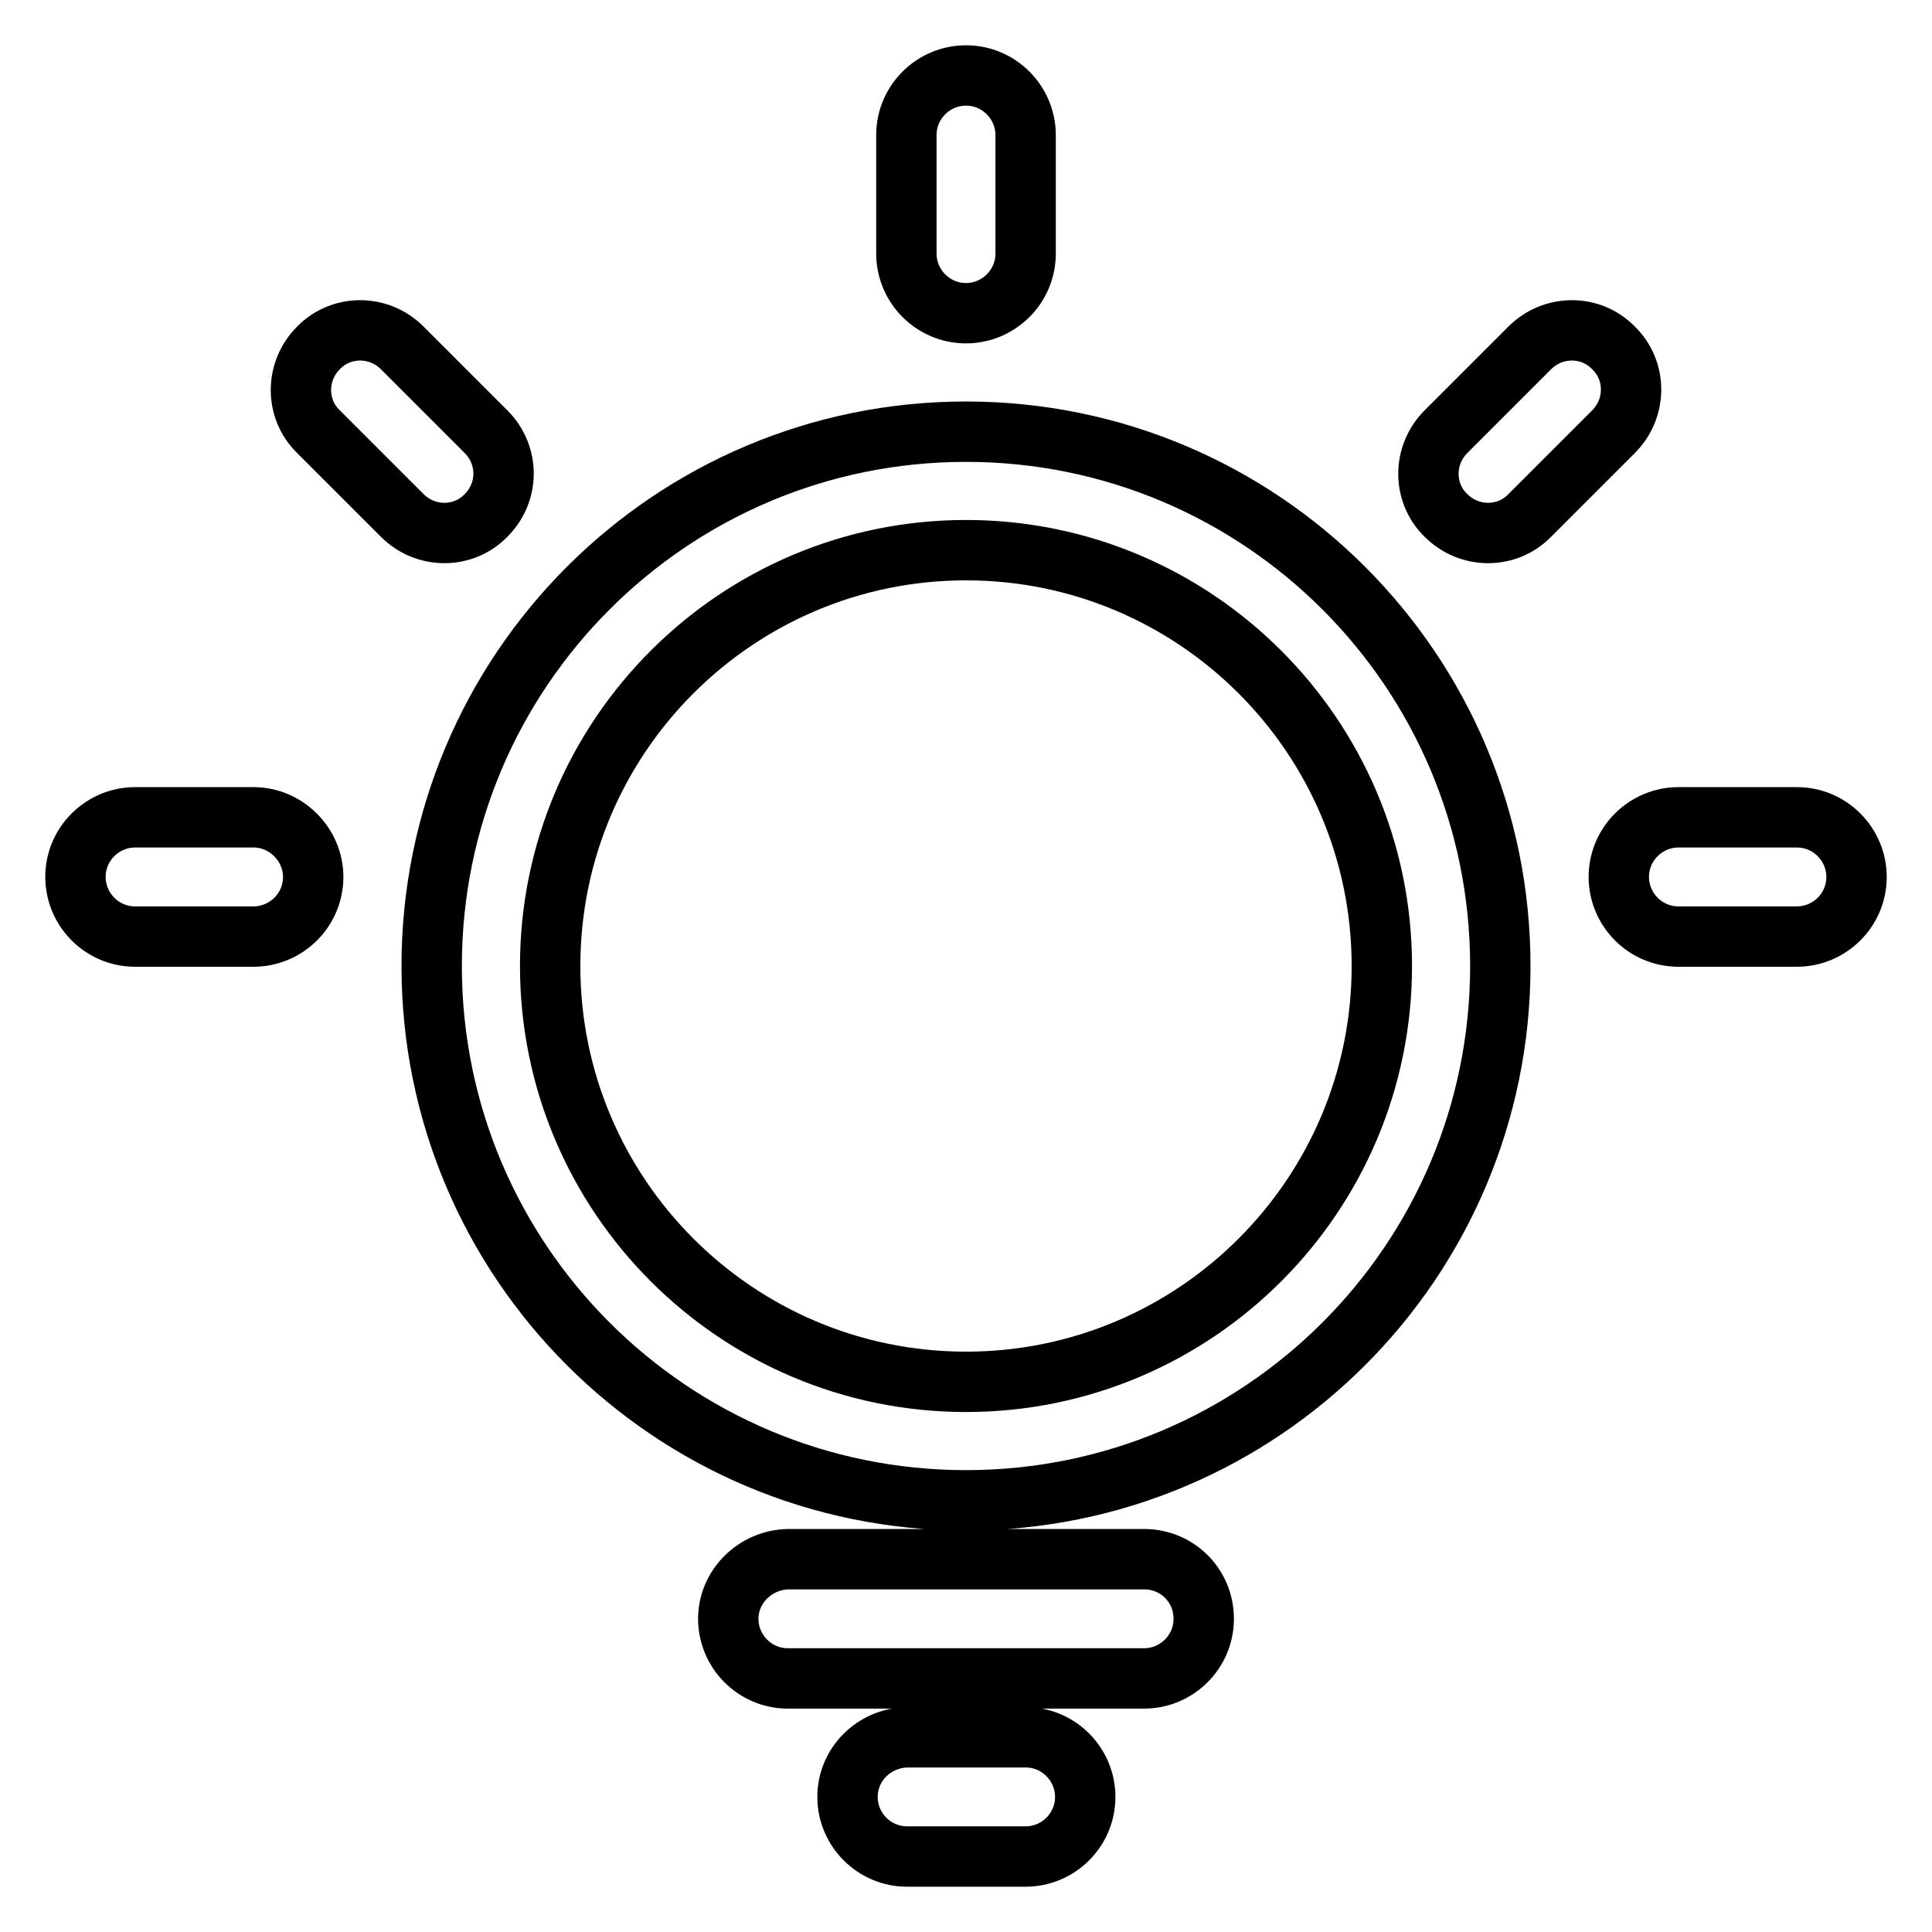 <?xml version="1.0" encoding="utf-8"?>
<!-- Svg Vector Icons : http://www.onlinewebfonts.com/icon -->
<!DOCTYPE svg PUBLIC "-//W3C//DTD SVG 1.1//EN" "http://www.w3.org/Graphics/SVG/1.1/DTD/svg11.dtd">
<svg version="1.1" xmlns="http://www.w3.org/2000/svg" xmlns:xlink="http://www.w3.org/1999/xlink" x="0px" y="0px" viewBox="0 0 256 256" enable-background="new 0 0 256 256" xml:space="preserve">
<g> <path stroke-width="8" fill-opacity="0" stroke="#000000"  d="M53.3,46.1c-3.1-3.1-8.1-3.1-11.1,0c-3.1,3.1-3.1,8.1,0,11.1l11.1,11.1c3.1,3.1,8.1,3.1,11.1,0 c3.1-3.1,3.1-8,0-11.1L53.3,46.1L53.3,46.1L53.3,46.1z M202.7,46.1l-11.1,11.1c-3.1,3.1-3.1,8.1,0,11.1c3.1,3.1,8.1,3.1,11.1,0 l11.1-11.1c3.1-3.1,3.1-8.1,0-11.1C210.8,43,205.8,43,202.7,46.1L202.7,46.1L202.7,46.1z M33.6,108.3H17.9c-4.3,0-7.9,3.5-7.9,7.9 c0,4.3,3.5,7.9,7.9,7.9h15.7c4.3,0,7.9-3.5,7.9-7.9C41.5,111.9,37.9,108.3,33.6,108.3L33.6,108.3L33.6,108.3z M238.1,108.3h-15.7 c-4.3,0-7.9,3.5-7.9,7.9c0,4.3,3.5,7.9,7.9,7.9h15.7c4.3,0,7.9-3.5,7.9-7.9C246,111.9,242.5,108.3,238.1,108.3L238.1,108.3 L238.1,108.3z M120.1,17.9v15.7c0,4.3,3.5,7.9,7.9,7.9c4.3,0,7.9-3.5,7.9-7.9V17.9c0-4.3-3.5-7.9-7.9-7.9 C123.7,10,120.1,13.5,120.1,17.9L120.1,17.9L120.1,17.9z M72.9,128c0-30.4,24.7-55.1,55.1-55.1c30.4,0,55.1,24.7,55.1,55.1 c0,30.4-24.7,55.1-55.1,55.1C97.6,183.1,72.9,158.4,72.9,128L72.9,128L72.9,128z M57.2,128c0,39.1,31.7,70.8,70.8,70.8 c39.1,0,70.8-31.7,70.8-70.8c0-39.1-31.7-70.8-70.8-70.8C88.9,57.2,57.2,88.9,57.2,128L57.2,128L57.2,128z M112.3,238.1 c0,4.3,3.5,7.9,7.9,7.9h15.7c4.3,0,7.9-3.5,7.9-7.9c0-4.3-3.5-7.9-7.9-7.9h-15.7C115.8,230.3,112.3,233.8,112.3,238.1L112.3,238.1 L112.3,238.1z M96.5,214.5c0,4.3,3.5,7.9,7.9,7.9h47.2c4.3,0,7.9-3.5,7.9-7.9c0-4.4-3.5-7.9-7.9-7.9h-47.2 C100.1,206.7,96.5,210.2,96.5,214.5L96.5,214.5L96.5,214.5z"/></g>
</svg>